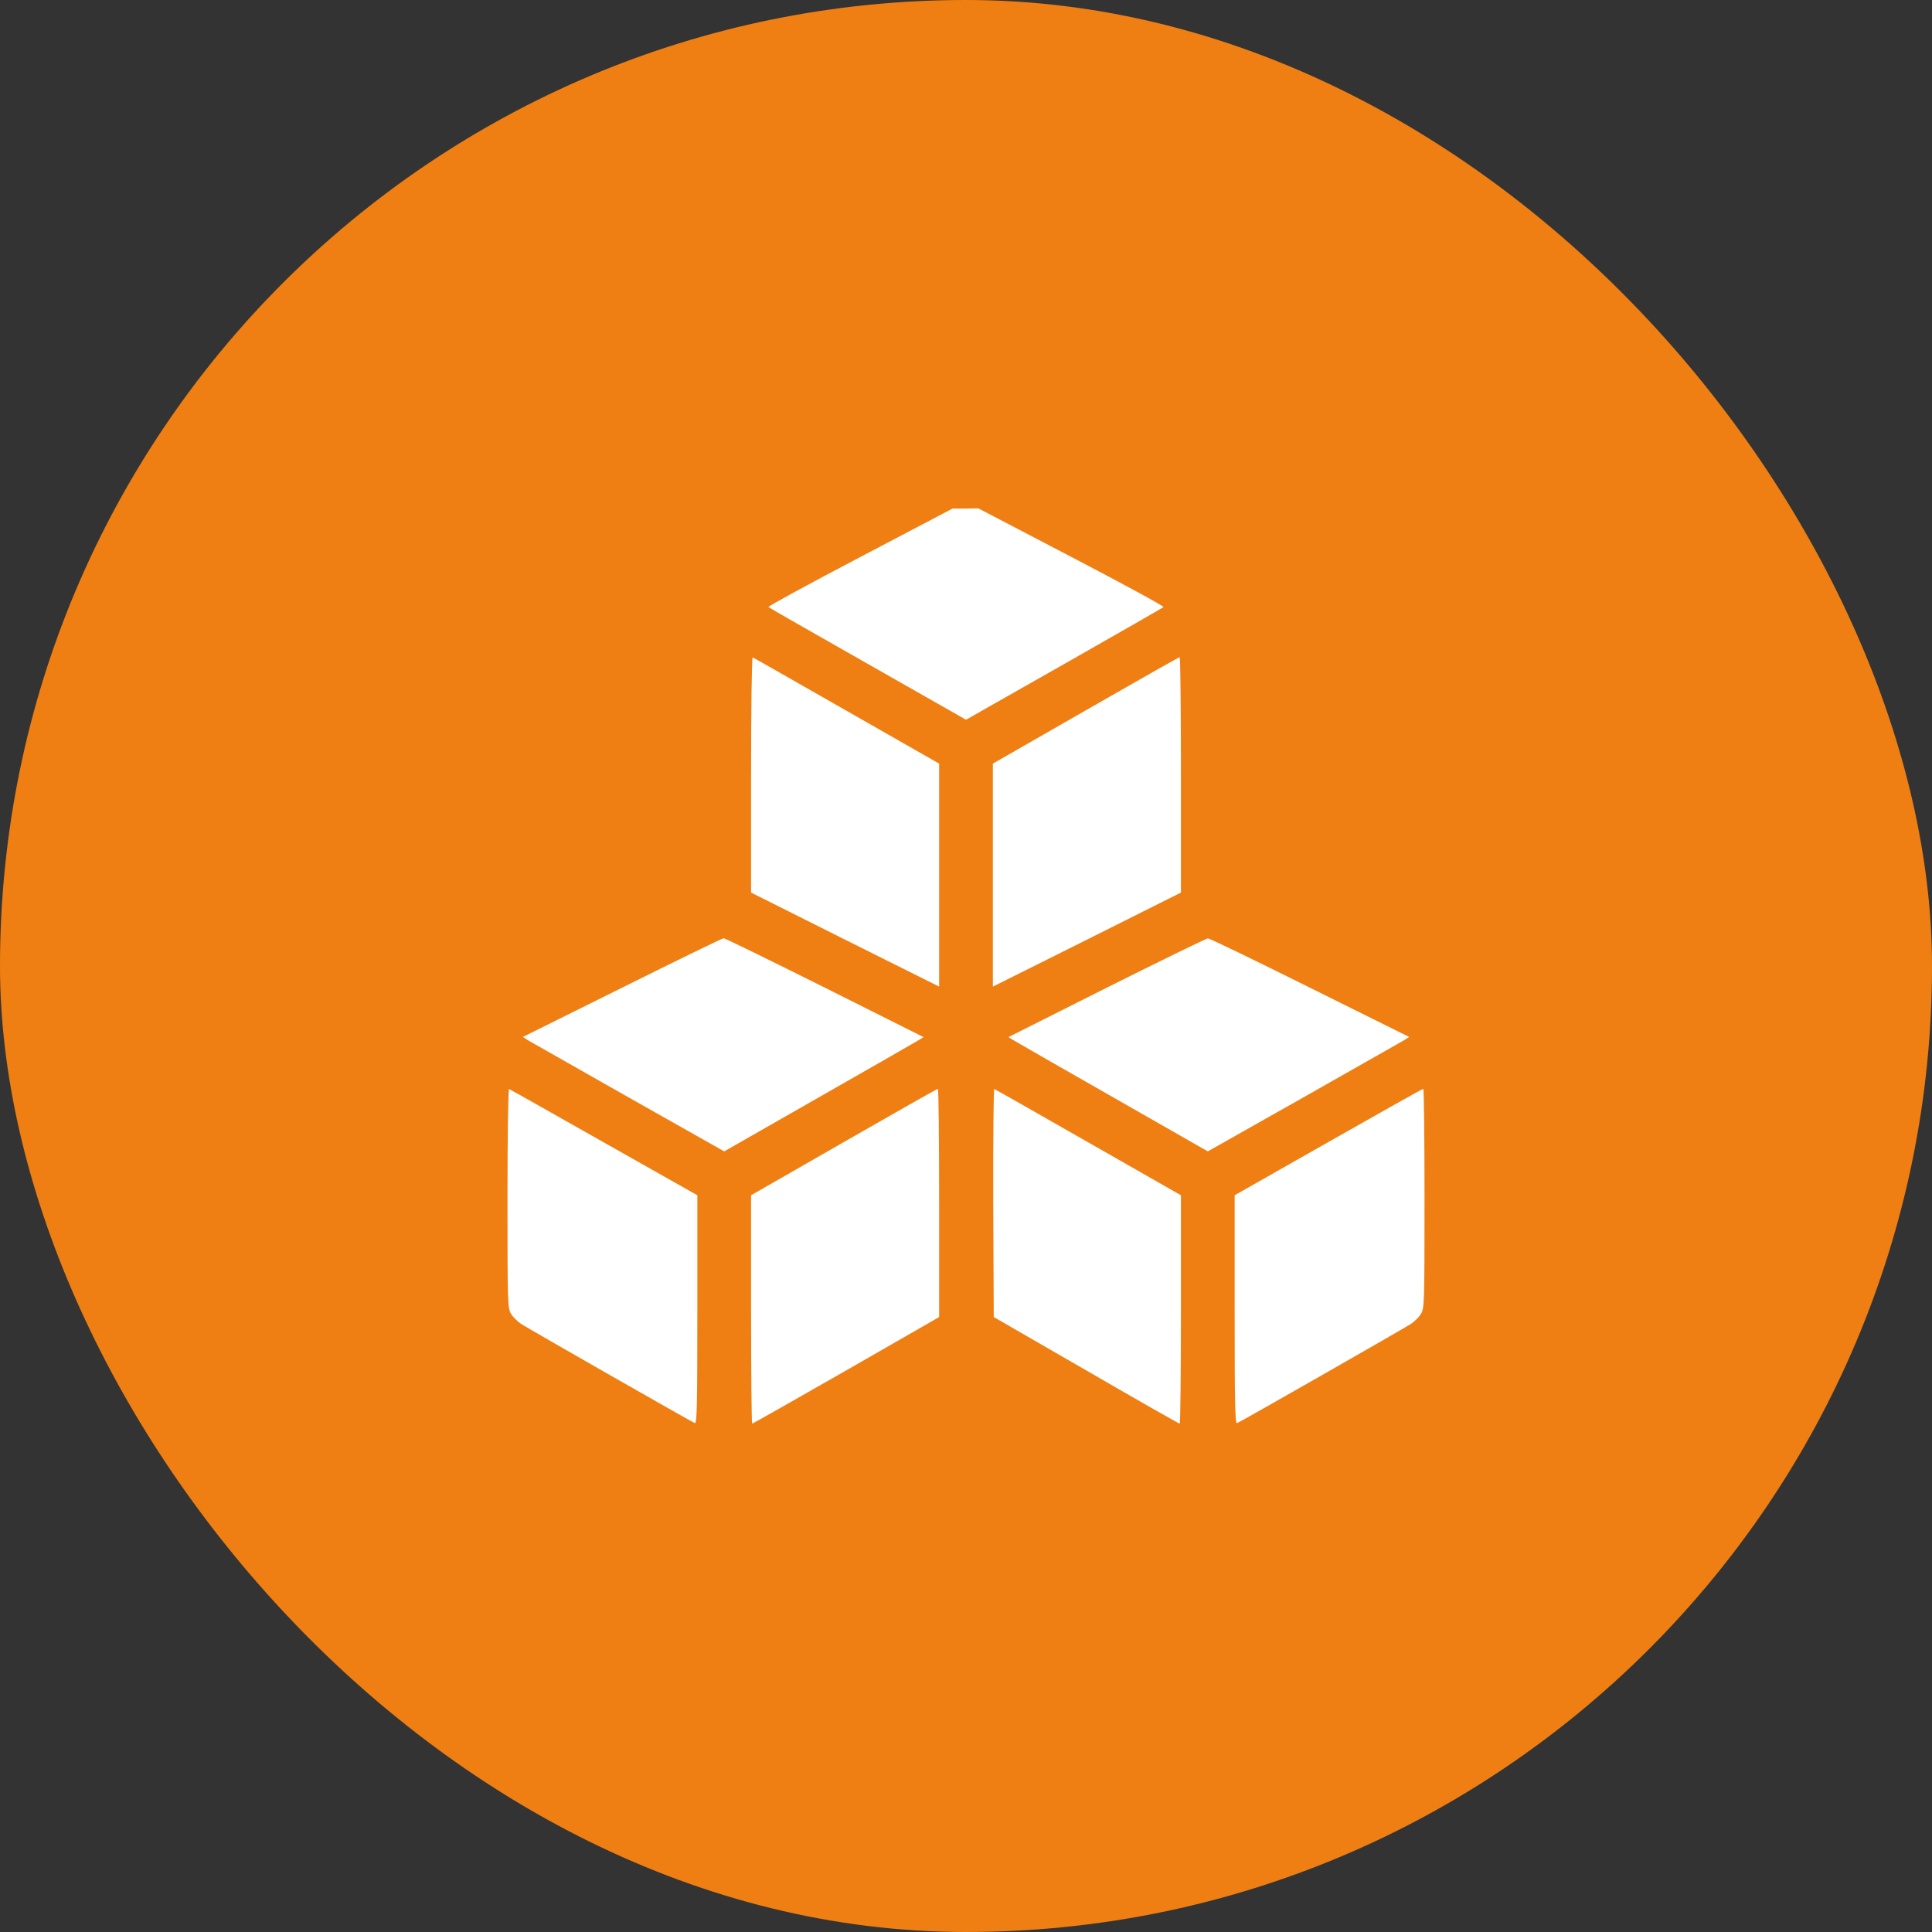 <svg xmlns="http://www.w3.org/2000/svg" width="434" height="434" viewBox="0 0 434 434" fill="none"><rect x="0" y="0" width="434" height="434" fill="#333333" stroke="none"/><rect width="434" height="434" rx="217" fill="#EF7F12"></rect><path d="M193.141 125.185C181.714 131.18 172.461 136.209 172.621 136.37C172.823 136.531 182.841 142.285 194.992 149.165L217 161.678L239.048 149.165C251.159 142.285 261.177 136.531 261.378 136.37C261.539 136.209 252.245 131.14 240.738 125.145L219.776 114.201L216.879 114.241H213.982L193.141 125.185Z" fill="white"></path><path d="M168.719 174.03V200.504L189.842 211.086L210.965 221.627V196.561V171.535L190.164 159.666C178.737 153.148 169.242 147.716 169.081 147.676C168.88 147.596 168.719 159.465 168.719 174.03Z" fill="white"></path><path d="M243.877 159.586L223.035 171.535V196.561V221.627L244.158 211.086L265.281 200.504V174.07C265.281 159.505 265.161 147.596 265 147.636C264.798 147.636 255.303 153.027 243.877 159.586Z" fill="white"></path><path d="M139.75 221.868L117.46 232.933L118.627 233.697C119.311 234.1 129.49 239.853 141.239 246.532L162.684 258.643L183.887 246.532C195.595 239.853 205.654 234.1 206.298 233.697L207.465 232.973L185.295 221.868C173.064 215.753 162.845 210.764 162.563 210.764C162.281 210.764 152.022 215.753 139.75 221.868Z" fill="white"></path><path d="M248.624 221.868L226.536 232.973L227.702 233.697C228.346 234.1 238.405 239.853 250.113 246.532L271.317 258.643L292.761 246.532C304.51 239.853 314.689 234.1 315.373 233.697L316.54 232.933L294.25 221.868C281.979 215.753 271.679 210.764 271.317 210.804C270.995 210.804 260.775 215.793 248.624 221.868Z" fill="white"></path><path d="M114 269.184C114 292.962 114.04 293.888 114.805 295.135C115.207 295.859 116.253 296.865 117.098 297.428C118.989 298.635 155.321 319.396 156.085 319.678C156.568 319.839 156.648 315.816 156.648 294.21V268.5L135.646 256.631C124.139 250.113 114.523 244.681 114.362 244.641C114.161 244.56 114 255.585 114 269.184Z" fill="white"></path><path d="M189.56 256.55L168.719 268.5V294.129C168.719 308.252 168.839 319.799 168.96 319.799C169.121 319.799 178.616 314.407 190.083 307.849L210.965 295.859V270.23C210.965 256.108 210.844 244.561 210.683 244.601C210.482 244.601 200.987 249.992 189.56 256.55Z" fill="white"></path><path d="M223.116 270.19L223.236 295.859L243.957 307.809C255.343 314.407 264.799 319.799 265 319.799C265.161 319.799 265.281 308.252 265.281 294.129V268.5L244.48 256.631C233.054 250.113 223.558 244.681 223.357 244.641C223.196 244.561 223.075 255.907 223.116 270.19Z" fill="white"></path><path d="M298.394 256.55L277.352 268.5V294.21C277.352 315.816 277.432 319.839 277.915 319.678C278.679 319.396 315.011 298.635 316.902 297.428C317.747 296.865 318.793 295.859 319.195 295.135C319.96 293.888 320 292.962 320 269.184C320 255.665 319.879 244.56 319.718 244.601C319.517 244.601 309.941 249.992 298.394 256.55Z" fill="white"></path></svg>